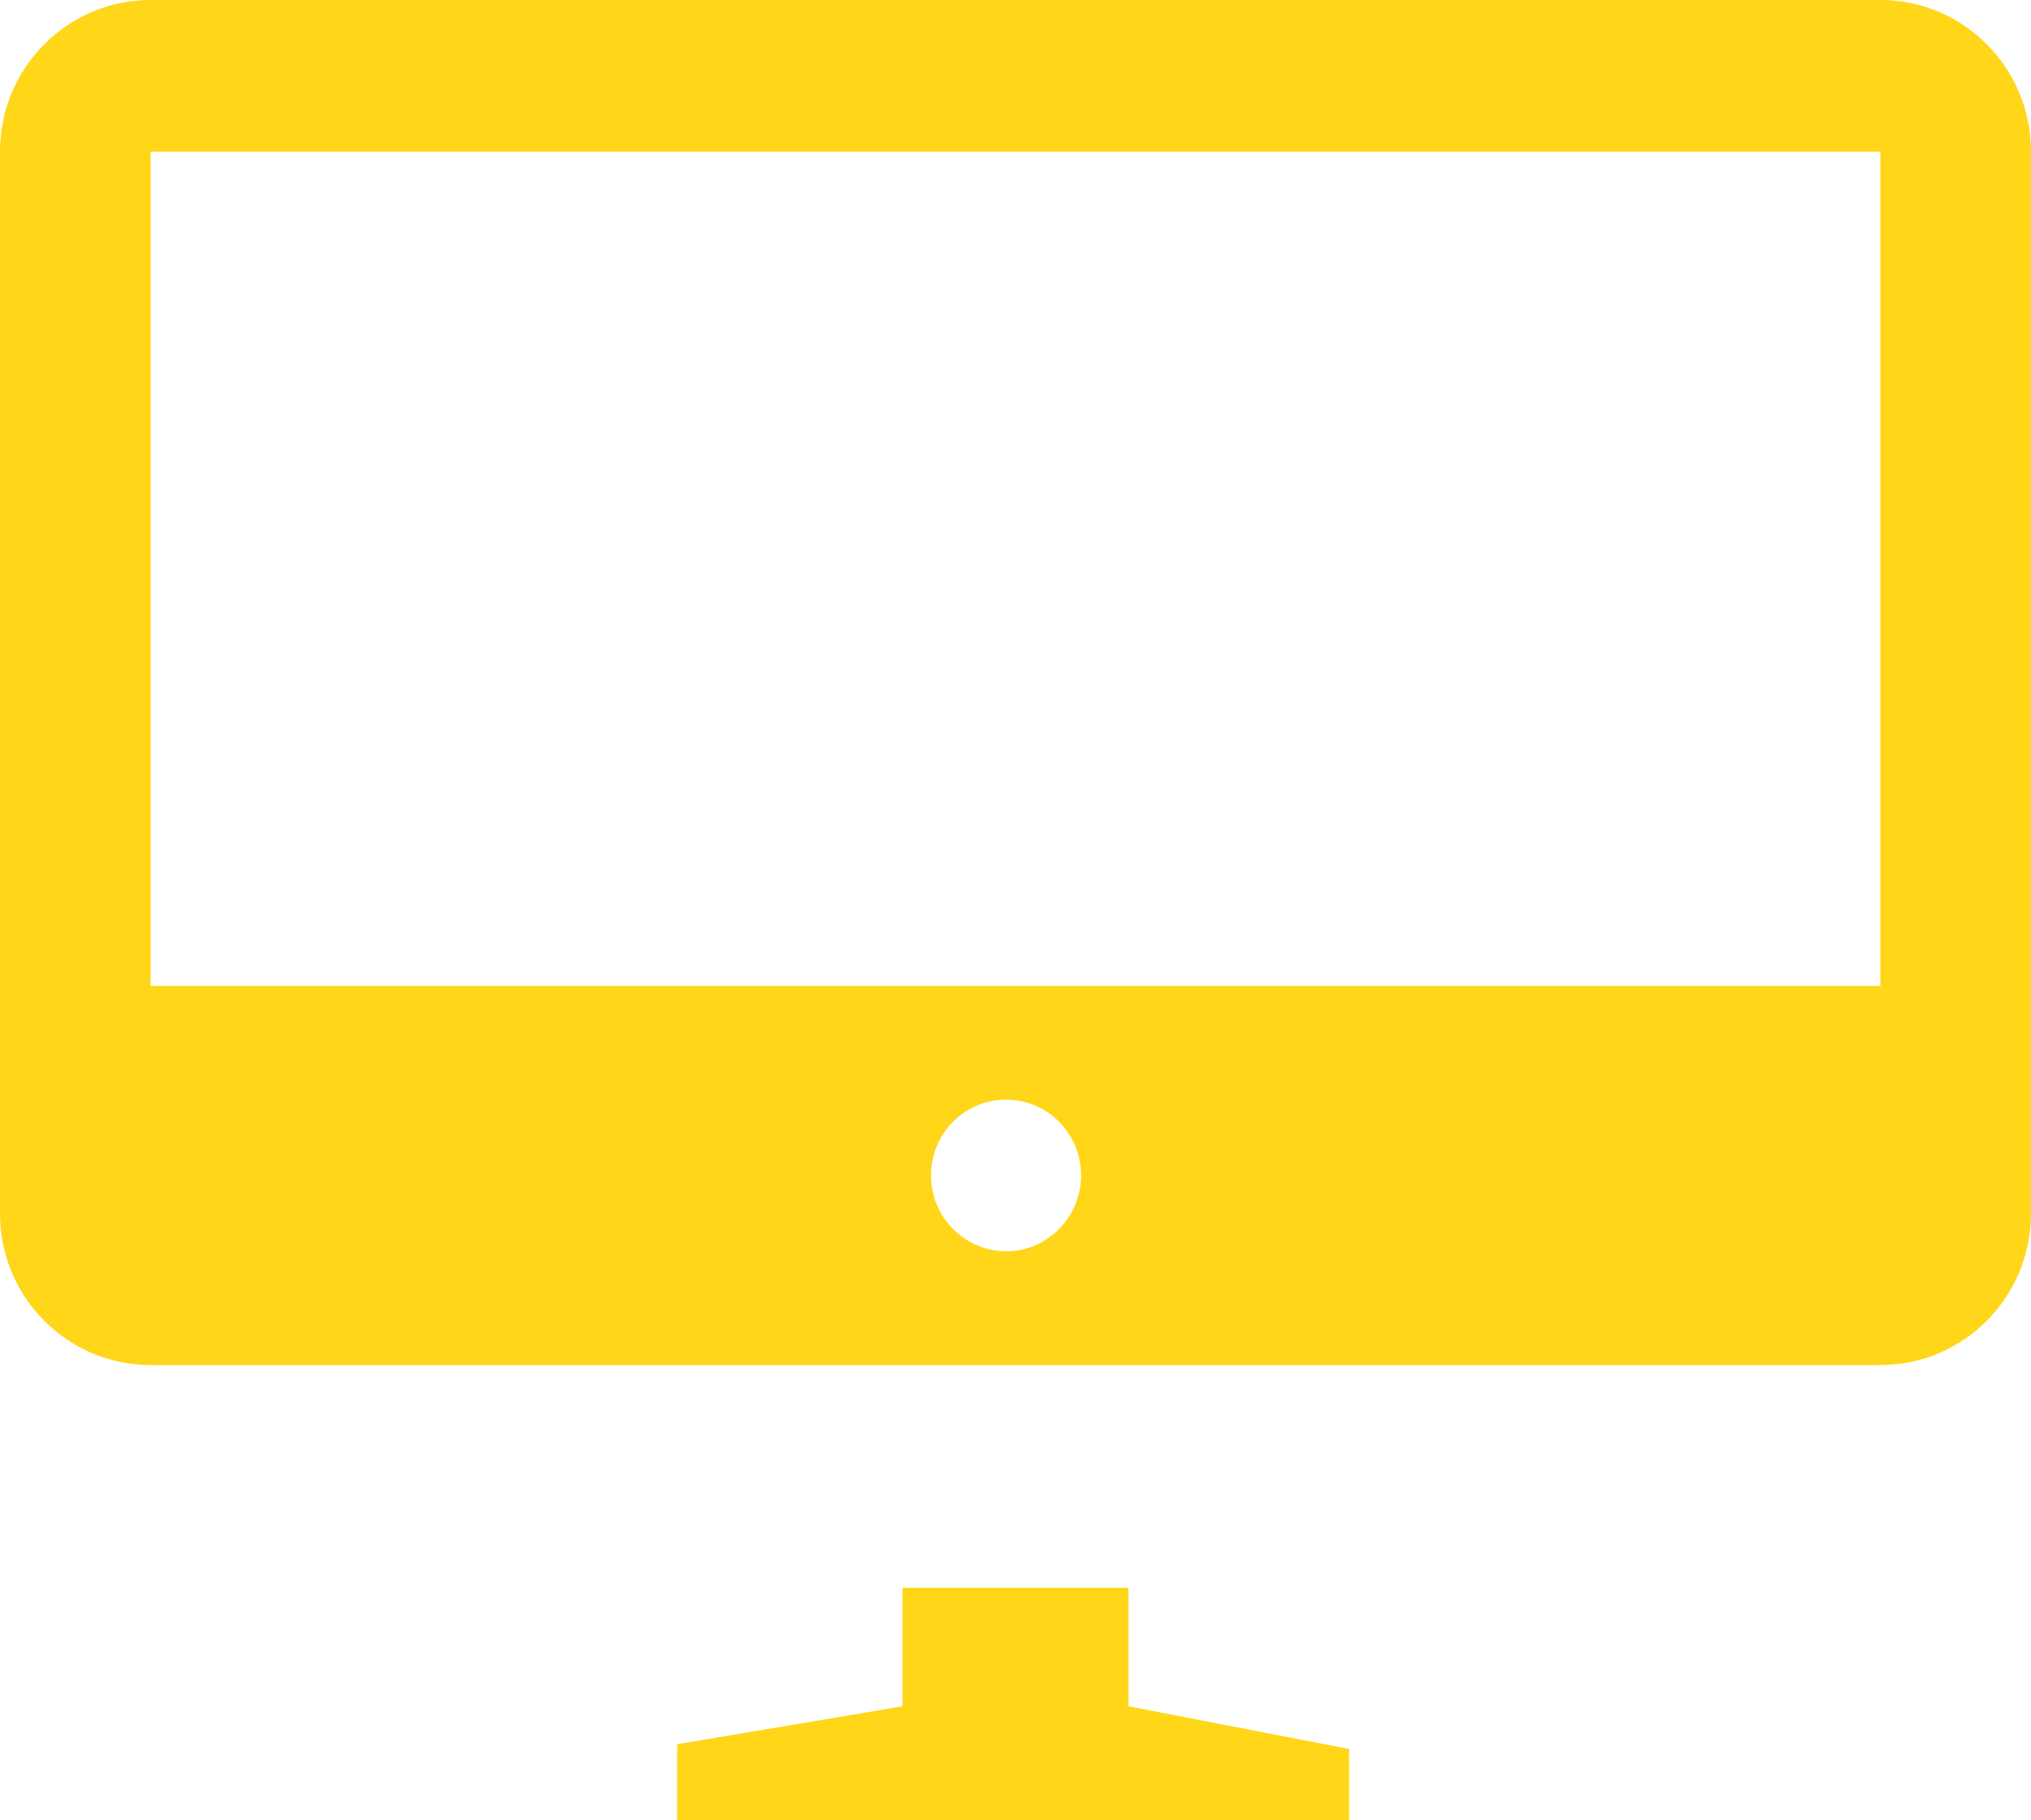 <?xml version="1.0" encoding="utf-8"?>
<!-- Generator: Adobe Illustrator 15.0.0, SVG Export Plug-In . SVG Version: 6.00 Build 0)  -->
<!DOCTYPE svg PUBLIC "-//W3C//DTD SVG 1.1//EN" "http://www.w3.org/Graphics/SVG/1.1/DTD/svg11.dtd">
<svg version="1.1" id="Layer_1" xmlns="http://www.w3.org/2000/svg" xmlns:xlink="http://www.w3.org/1999/xlink" x="0px" y="0px"
	 width="38.57px" height="34.56px" viewBox="0 0 38.57 34.56" enable-background="new 0 0 38.57 34.56" xml:space="preserve">
<path fill-rule="evenodd" clip-rule="evenodd" fill="#FFD618" d="M17.14,30.15h4.29v2.25l4.19,0.81v1.35H12.86v-1.44l4.28-0.72
	V30.15z M35.71,2.88H2.86v15.84h32.85V2.88z M19.11,23.76c0.78,0,1.42-0.65,1.42-1.44c0-0.8-0.64-1.44-1.42-1.44
	c-0.79,0-1.43,0.64-1.43,1.44C17.68,23.11,18.32,23.76,19.11,23.76z M35.71,25.92H2.86C1.28,25.92,0,24.63,0,23.04V2.88
	C0,1.29,1.28,0,2.86,0h32.85c1.58,0,2.86,1.29,2.86,2.88v20.16C38.57,24.63,37.29,25.92,35.71,25.92z"/>
</svg>
